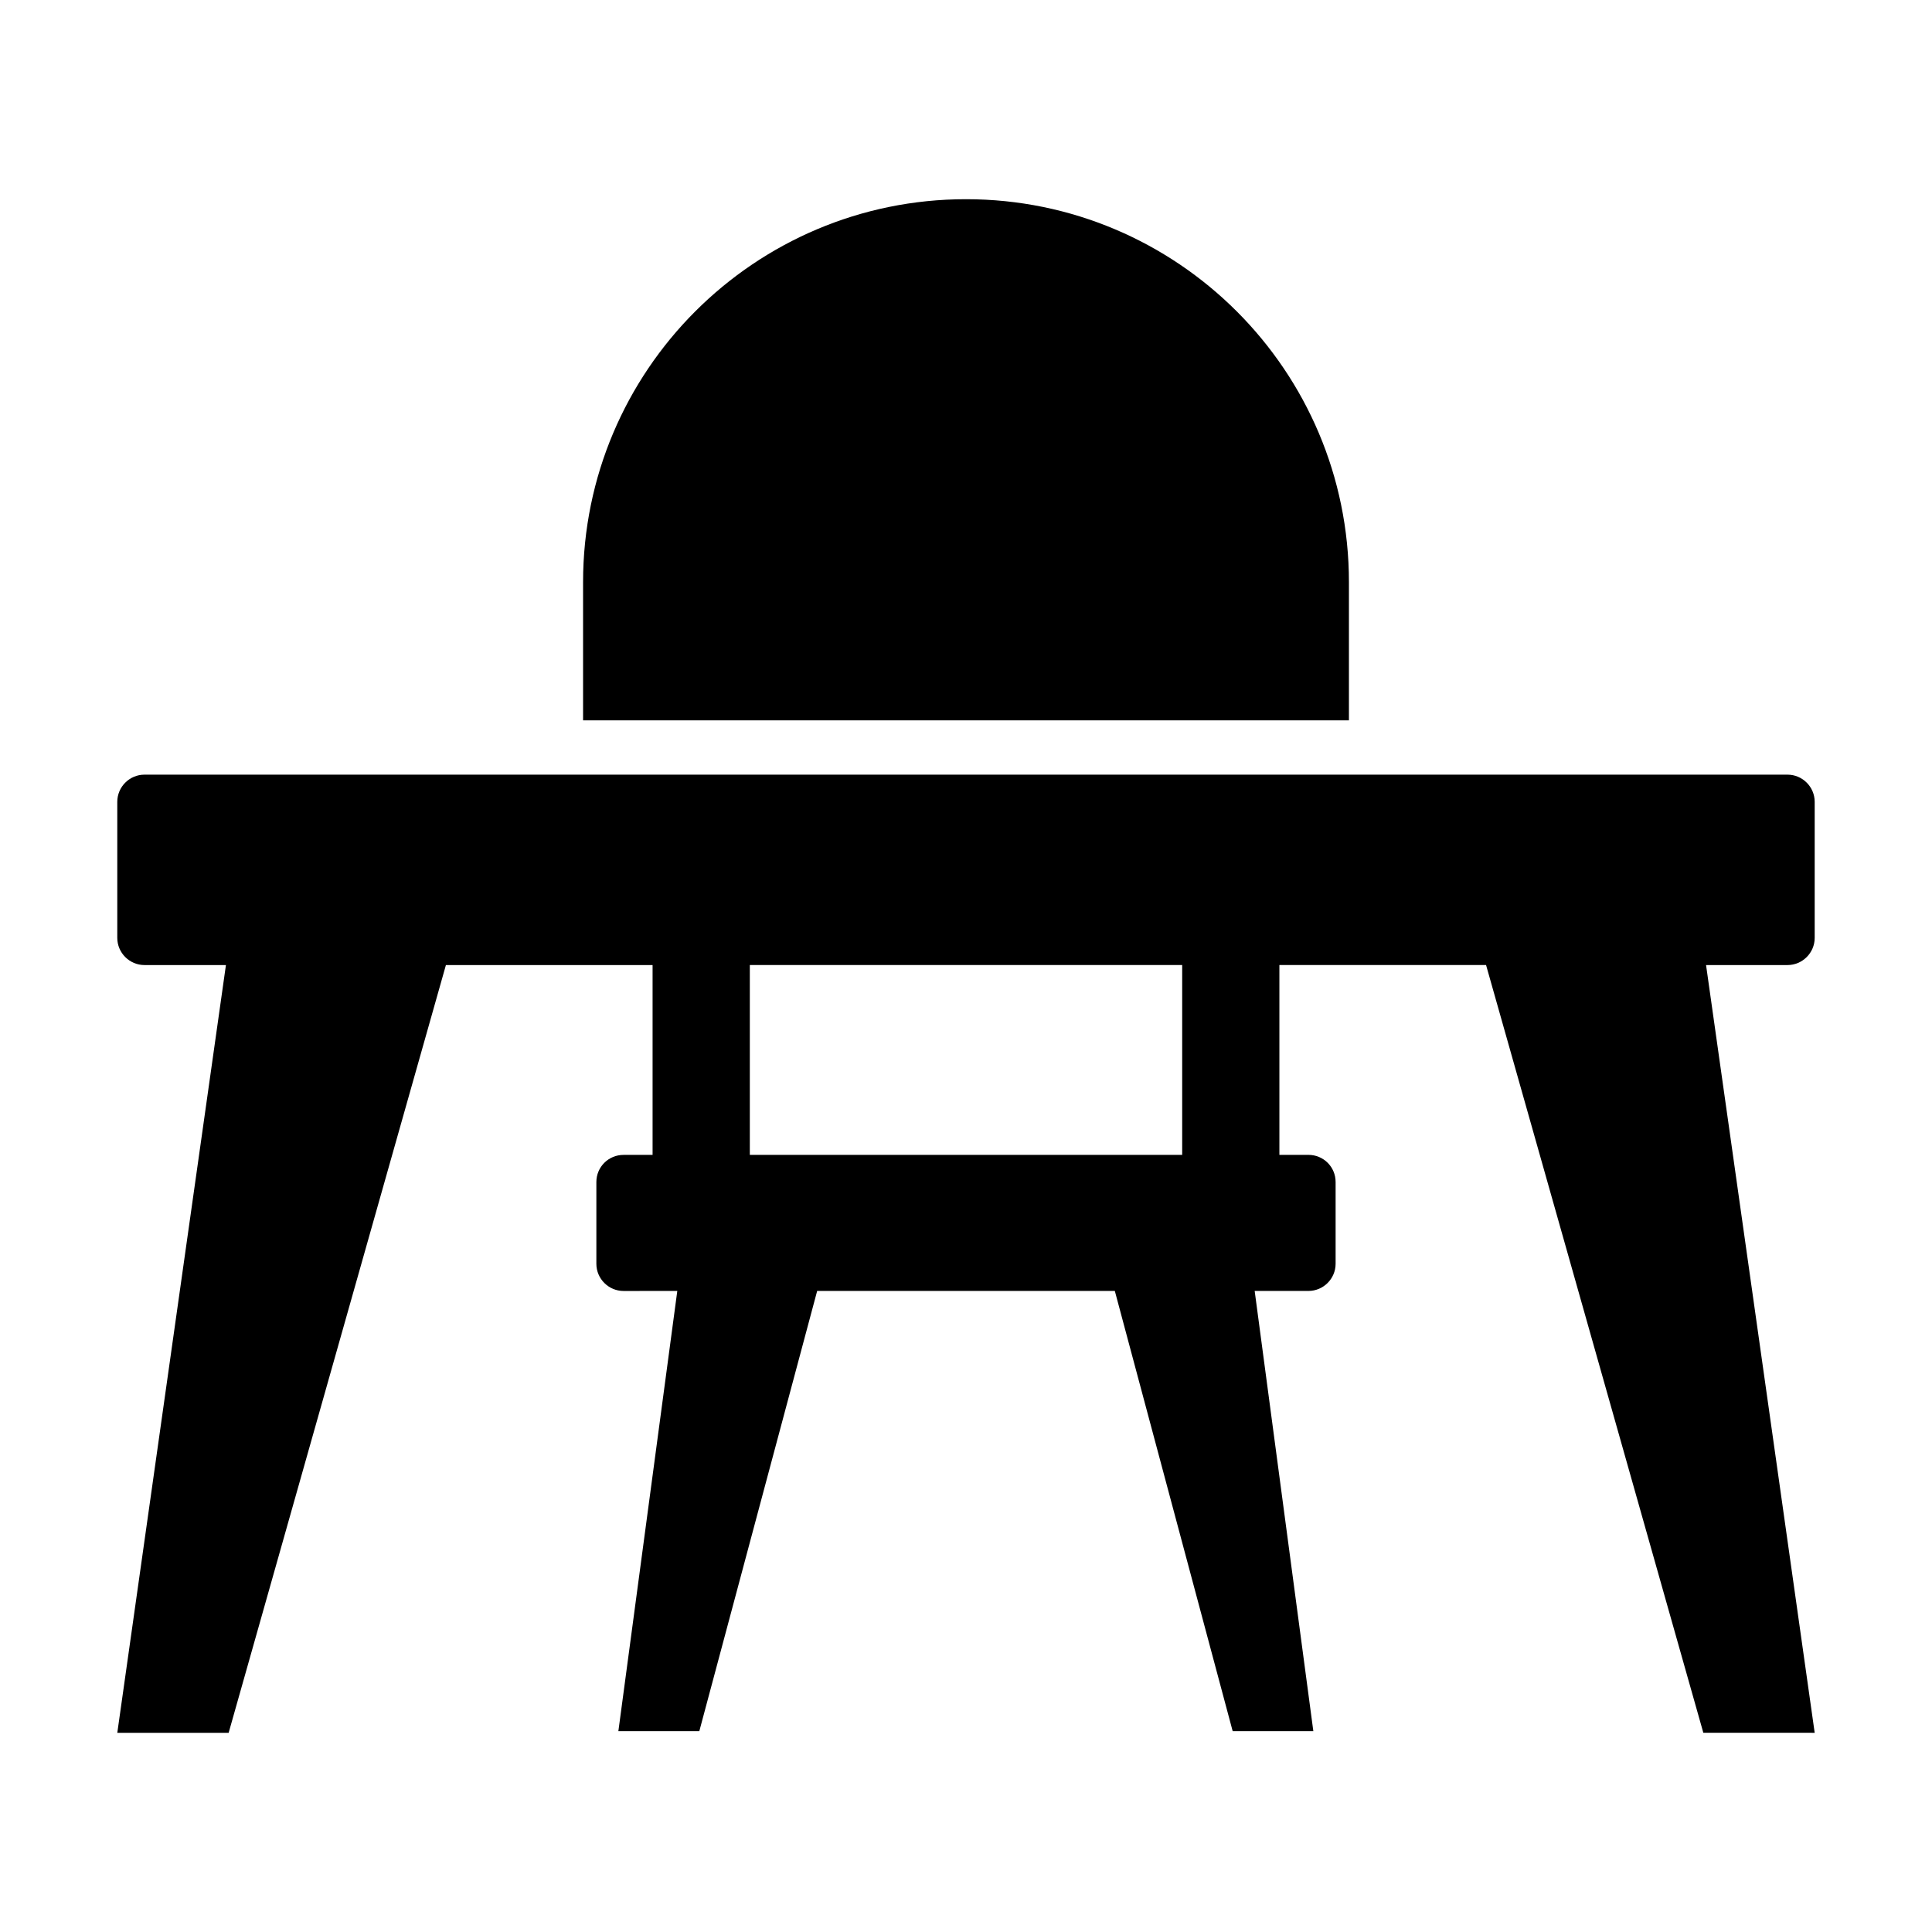 <?xml version="1.0" encoding="UTF-8"?>
<!-- Uploaded to: SVG Repo, www.svgrepo.com, Generator: SVG Repo Mixer Tools -->
<svg fill="#000000" width="800px" height="800px" version="1.1" viewBox="144 144 512 512" xmlns="http://www.w3.org/2000/svg">
 <g>
  <path d="m501.48 298.27c0-56.078-45.484-101.48-101.48-101.48-56.066 0-101.48 45.488-101.48 101.48v36.633h202.96z"/>
  <path d="m624.91 392.55v-36.059c0-3.957-3.238-7.199-7.199-7.199h-435.43c-3.957 0-7.199 3.238-7.199 7.199v36.059c0 3.957 3.238 7.199 7.199 7.199h21.594l-28.789 203.46h29.508l57.578-203.46h54.77v50.309h-7.699c-3.957 0-7.199 3.168-7.199 7.199v21.664c0 3.957 3.238 7.199 7.199 7.199l14.25-0.008-15.617 116.67h21.449l31.234-116.67h78.883l31.234 116.67h21.375l-15.547-116.67h14.25c3.957 0 7.199-3.238 7.199-7.199v-21.664c0-4.031-3.238-7.199-7.199-7.199h-7.699v-50.309h54.77l57.578 203.46 29.512 0.008-28.789-203.46h21.594c3.957-0.004 7.195-3.242 7.195-7.199zm-167.62 57.504h-114.58v-50.309h114.58z"/>
 </g>
</svg>